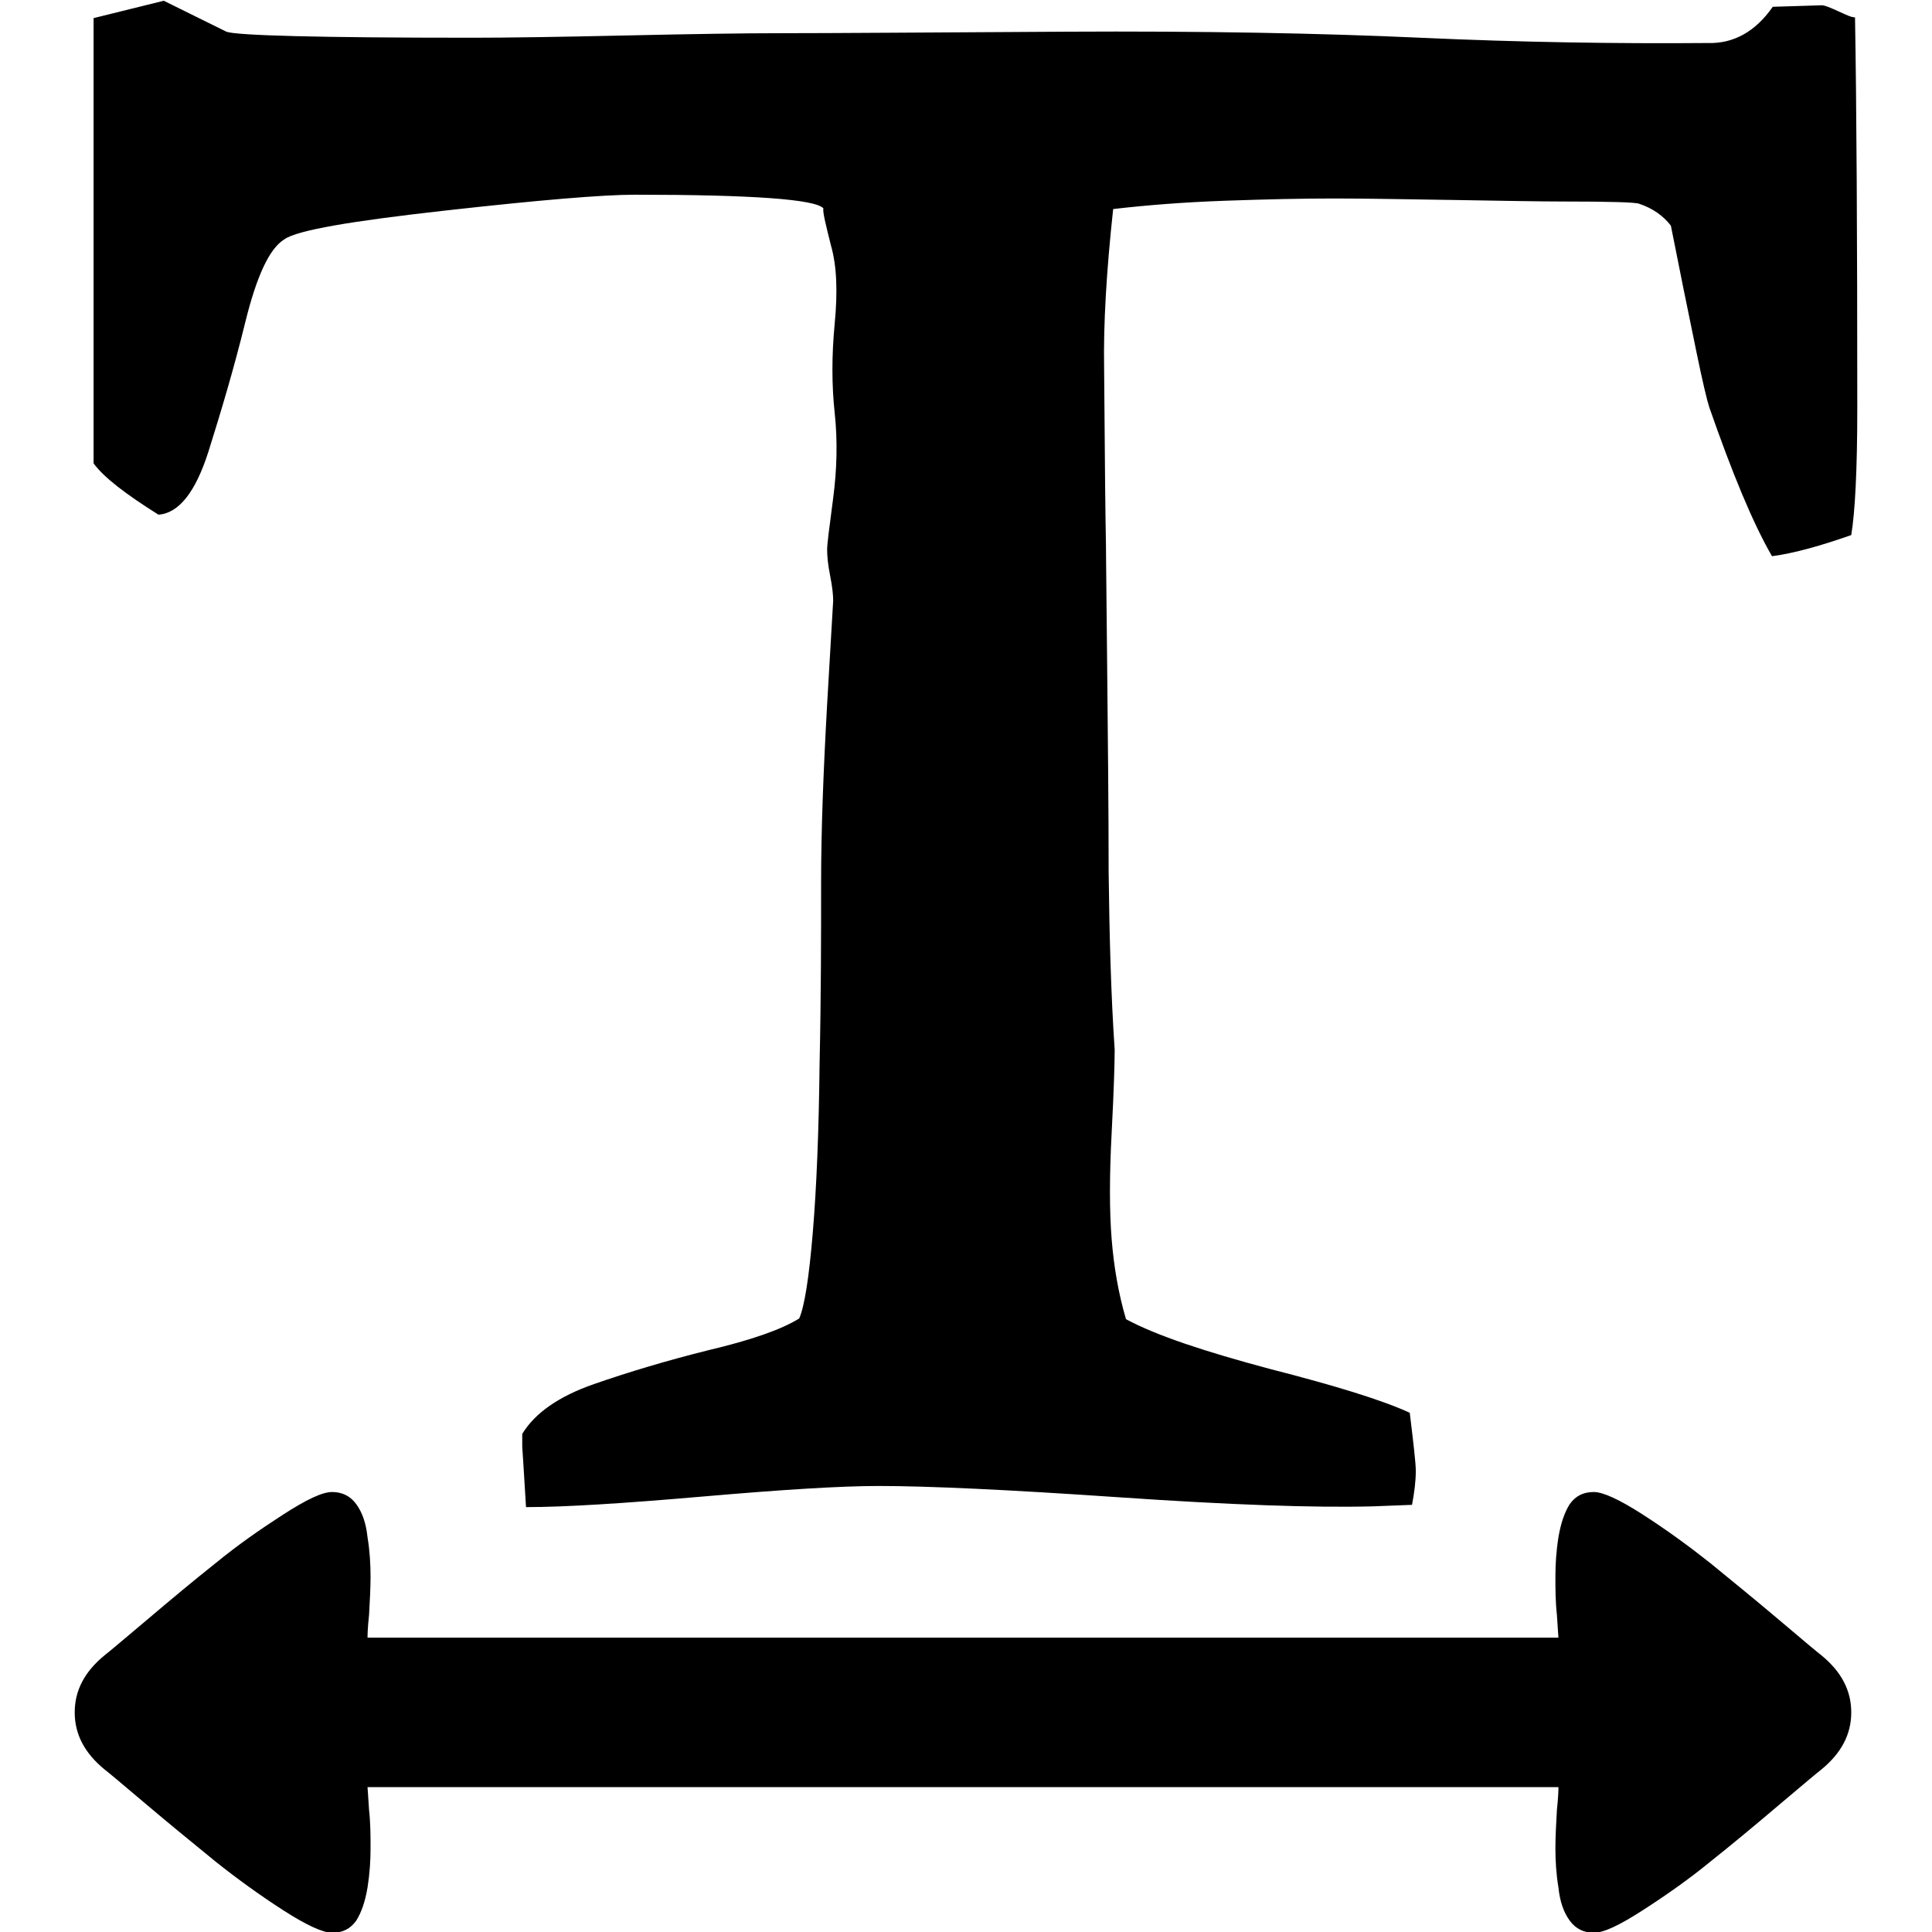 <?xml version="1.0" encoding="utf-8"?>
<!-- Svg Vector Icons : http://www.onlinewebfonts.com/icon -->
<!DOCTYPE svg PUBLIC "-//W3C//DTD SVG 1.1//EN" "http://www.w3.org/Graphics/SVG/1.1/DTD/svg11.dtd">
<svg version="1.1" xmlns="http://www.w3.org/2000/svg" xmlns:xlink="http://www.w3.org/1999/xlink" x="0px" y="0px" viewBox="0 0 256 256" enable-background="new 0 0 256 256" xml:space="preserve">
<g> <path fill="#000000" d="M21.7,0.1L30,4.2C31.3,4.7,42.1,5,62.6,5c4.5,0,11.3-0.1,20.3-0.3c9-0.2,15.8-0.3,20.3-0.3 c7.2,0,19.9-0.1,38-0.2C159.4,4.1,175,4.4,188.2,5c13.2,0.6,25.8,0.8,38.1,0.7c3.4,0.1,6.3-1.5,8.6-4.8l6.5-0.2 c0.4,0,1.1,0.3,2.2,0.8s1.7,0.8,2.2,0.8c0.2,11.5,0.3,28.8,0.3,51.8c0,8.2-0.3,13.8-0.8,16.8c-4,1.4-7.5,2.4-10.5,2.8 c-2.6-4.5-5.3-11.1-8.3-19.7c-0.3-0.9-0.9-3.4-1.7-7.3c-0.8-4-1.6-7.7-2.3-11.3c-0.7-3.6-1.1-5.4-1.1-5.5c-1-1.3-2.4-2.3-4.2-2.9 c-0.5-0.2-3.9-0.3-10.2-0.3c-3.1,0-7.9-0.1-14.3-0.2c-6.5-0.1-11.8-0.2-15.9-0.2s-8.9,0.1-14.5,0.3s-10.5,0.6-14.8,1.1 c-0.9,8.3-1.3,15.3-1.2,21l0.2,23.4v-8c0,5.7,0.1,13.6,0.2,23.7c0.1,10.2,0.2,19.4,0.2,27.7c0.1,8.3,0.3,16.2,0.8,23.6 c0,1.6-0.1,5.3-0.4,11c-0.3,5.7-0.3,10.4,0,14.1c0.3,3.7,0.9,7.2,1.9,10.6c4.1,2.2,10.5,4.3,19.1,6.6c8.6,2.2,14.8,4.1,18.5,5.8 c0.5,4.1,0.8,6.7,0.8,7.7c0,1.4-0.2,2.9-0.5,4.5l-5.2,0.2c-7.8,0.2-19-0.2-33.6-1.2c-14.6-1-25.2-1.5-31.9-1.5 c-5.1,0-12.9,0.5-23.3,1.4c-10.4,0.9-18.2,1.4-23.4,1.4c-0.3-5.2-0.5-7.9-0.5-8V190c1.7-2.8,4.9-5,9.5-6.6 c4.6-1.6,9.6-3.1,15.2-4.5c5.5-1.3,9.6-2.7,12-4.2c0.7-1.6,1.3-5.4,1.8-11.4s0.8-13.4,0.9-22.4c0.2-9,0.2-17,0.2-23.9 c0-6.9,0.3-14.8,0.8-23.7s0.8-13.4,0.8-13.7c0-0.7-0.1-1.8-0.4-3.3c-0.3-1.5-0.4-2.6-0.4-3.5c0-0.7,0.3-3,0.8-6.8 c0.5-3.8,0.6-7.6,0.2-11.3s-0.4-7.6,0-11.8s0.3-7.6-0.5-10.4c-0.7-2.8-1.1-4.4-1-4.9c-1.1-1.2-9.5-1.8-25-1.8 c-4.2,0-12.6,0.7-25.1,2.1c-12.5,1.4-19.6,2.6-21.3,3.8c-2,1.2-3.7,4.9-5.2,11c-1.5,6.1-3.2,11.8-4.9,17.2 c-1.7,5.3-3.9,8.1-6.6,8.3c-4.3-2.7-7.2-4.9-8.6-6.8v-59L21.7,0.1z M211.2,197.7c1.2,0,3.4,1,6.5,3c3.1,2,6,4.1,8.9,6.4 c2.8,2.3,5.9,4.8,9.2,7.6c3.3,2.8,5.1,4.3,5.5,4.6c2.7,2.2,4,4.7,4,7.6s-1.3,5.4-4,7.6c-0.4,0.3-2.3,1.9-5.5,4.6 c-3.3,2.8-6.3,5.3-9.2,7.6c-2.8,2.3-5.8,4.4-8.9,6.4c-3.1,2-5.2,3-6.5,3c-1.3,0-2.4-0.5-3.2-1.6c-0.8-1.1-1.3-2.5-1.5-4.4 c-0.3-1.8-0.4-3.6-0.4-5.2c0-1.6,0.1-3.3,0.2-5.1c0.2-1.8,0.2-2.8,0.2-3H48.7c0,0.2,0.1,1.2,0.2,3c0.2,1.8,0.2,3.5,0.2,5.1 c0,1.6-0.1,3.3-0.4,5.2c-0.3,1.8-0.8,3.3-1.5,4.4c-0.8,1.1-1.8,1.6-3.2,1.6c-1.2,0-3.4-1-6.5-3s-6-4.1-8.9-6.4 c-2.8-2.3-5.9-4.8-9.2-7.6c-3.3-2.8-5.1-4.3-5.5-4.6c-2.7-2.2-4-4.7-4-7.6s1.3-5.4,4-7.6c0.4-0.3,2.3-1.9,5.5-4.6 c3.3-2.8,6.3-5.3,9.2-7.6c2.8-2.3,5.8-4.4,8.9-6.4c3.1-2,5.2-3,6.5-3c1.3,0,2.4,0.5,3.2,1.6c0.8,1.1,1.3,2.5,1.5,4.4 c0.3,1.8,0.4,3.6,0.4,5.2c0,1.6-0.1,3.3-0.2,5.1c-0.2,1.8-0.2,2.8-0.2,3h157.8c0-0.2-0.1-1.2-0.2-3c-0.2-1.8-0.2-3.5-0.2-5.1 c0-1.6,0.1-3.3,0.4-5.2c0.3-1.8,0.8-3.3,1.5-4.4C208.8,198.2,209.8,197.7,211.2,197.7z"/></g>
</svg>